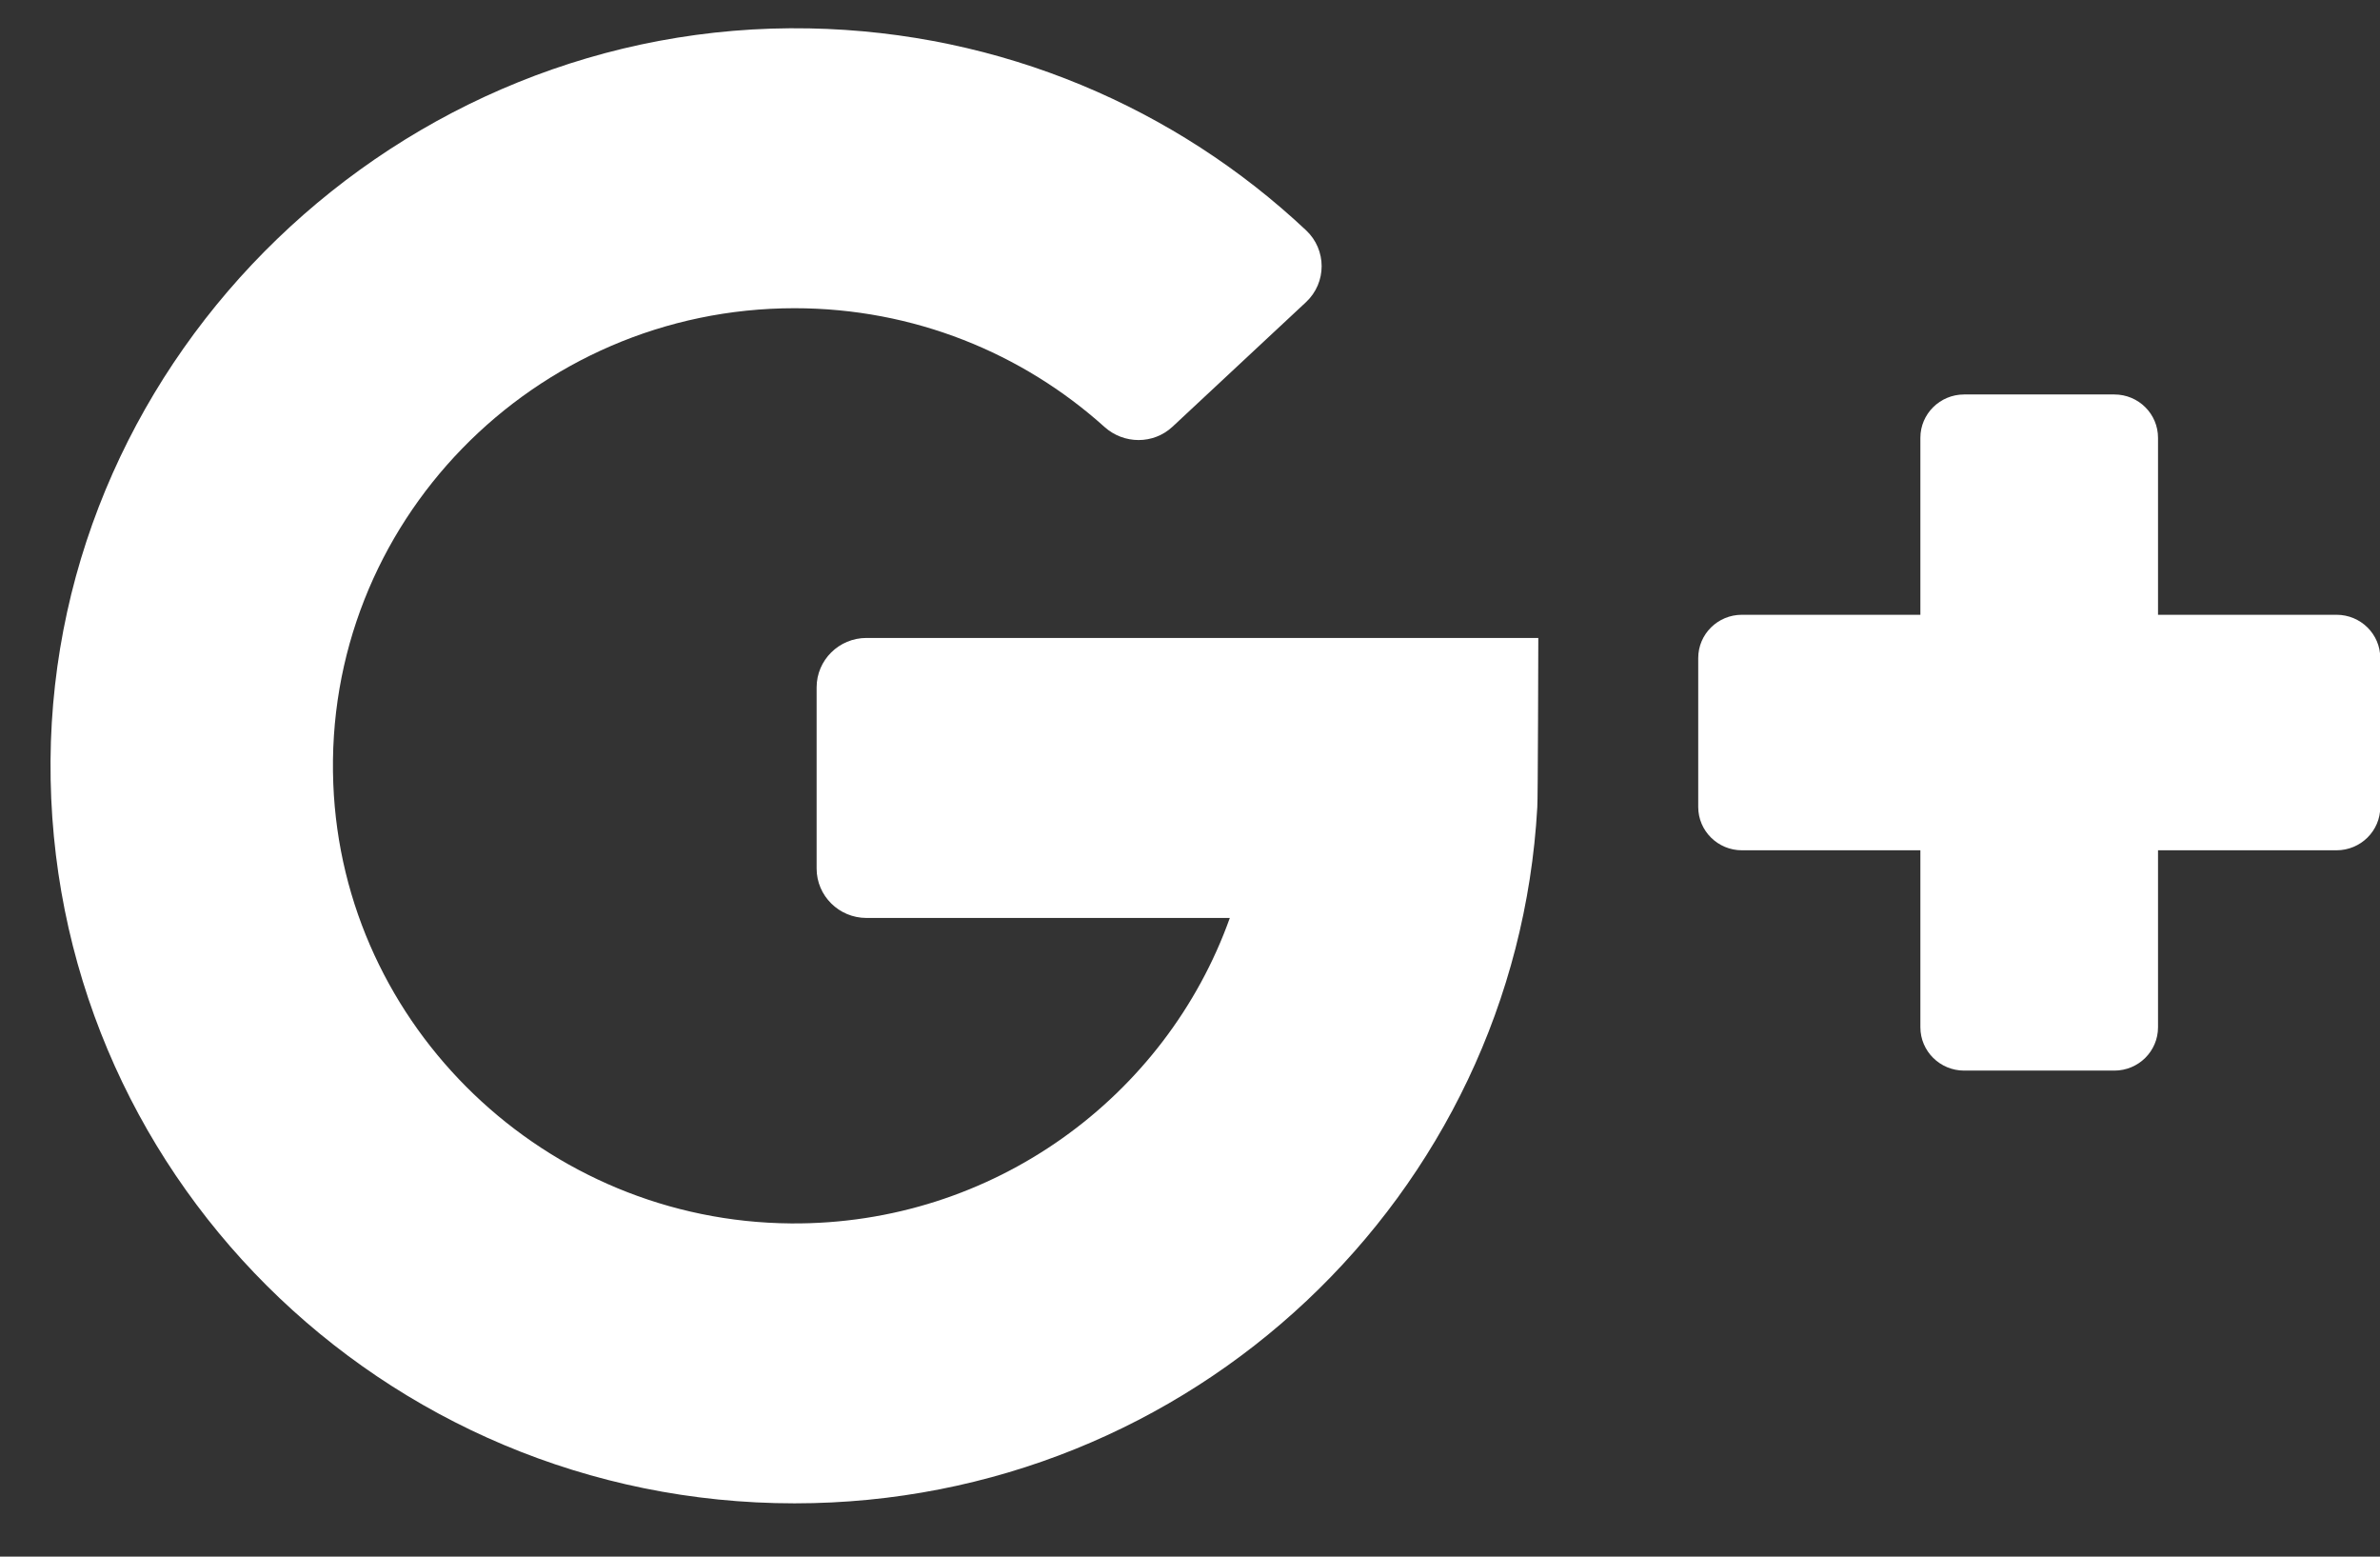 <?xml version="1.0" encoding="UTF-8"?>
<svg width="26px" height="17px" viewBox="0 0 26 17" version="1.1" xmlns="http://www.w3.org/2000/svg" xmlns:xlink="http://www.w3.org/1999/xlink">
    <rect x="0" y="0" width="26" height="17" fill="#333333" stroke="none"/>
    <!-- Generator: Sketch 42 (36781) - http://www.bohemiancoding.com/sketch -->
    <title>google-plus (1)</title>
    <desc>Created with Sketch.</desc>
    <defs></defs>
    <g id="Page-1" stroke="none" stroke-width="1" fill="none" fill-rule="evenodd">
        <g id="Restaurant" transform="translate(-873, -1939)" fill="#FFFFFF">
            <g id="Group-Copy-4" transform="translate(744, 1937)">
                <g id="google-plus-(1)" transform="translate(129.552, 2.308)">
                    <path d="M8.914,9.717 L12.883,9.717 C12.186,11.669 10.299,13.069 8.09,13.053 C5.41,13.033 3.193,10.908 3.089,8.253 C2.977,5.408 5.281,3.058 8.128,3.058 C9.43,3.058 10.618,3.549 11.513,4.354 C11.725,4.545 12.048,4.547 12.257,4.352 L13.715,2.992 C13.943,2.779 13.943,2.42 13.716,2.207 C12.296,0.873 10.391,0.042 8.29,0.002 C3.809,-0.085 0.031,3.556 0,7.998 C-0.031,12.473 3.62,16.11 8.128,16.11 C12.463,16.11 16.005,12.746 16.242,8.508 C16.249,8.455 16.253,6.659 16.253,6.659 L8.914,6.659 C8.613,6.659 8.369,6.901 8.369,7.199 L8.369,9.177 C8.369,9.475 8.613,9.717 8.914,9.717 L8.914,9.717 Z" id="Shape"></path>
                    <path d="M23.023,6.406 L23.023,4.473 C23.023,4.212 22.81,4 22.546,4 L20.905,4 C20.641,4 20.427,4.212 20.427,4.473 L20.427,6.406 L18.477,6.406 C18.214,6.406 18,6.617 18,6.879 L18,8.505 C18,8.766 18.214,8.978 18.477,8.978 L20.427,8.978 L20.427,10.911 C20.427,11.172 20.641,11.384 20.905,11.384 L22.546,11.384 C22.81,11.384 23.023,11.172 23.023,10.911 L23.023,8.978 L24.973,8.978 C25.237,8.978 25.451,8.766 25.451,8.505 L25.451,6.879 C25.451,6.617 25.237,6.406 24.973,6.406 L23.023,6.406 L23.023,6.406 L23.023,6.406 Z" id="Shape"></path>
                </g>
            </g>
        </g>
    </g>
</svg>